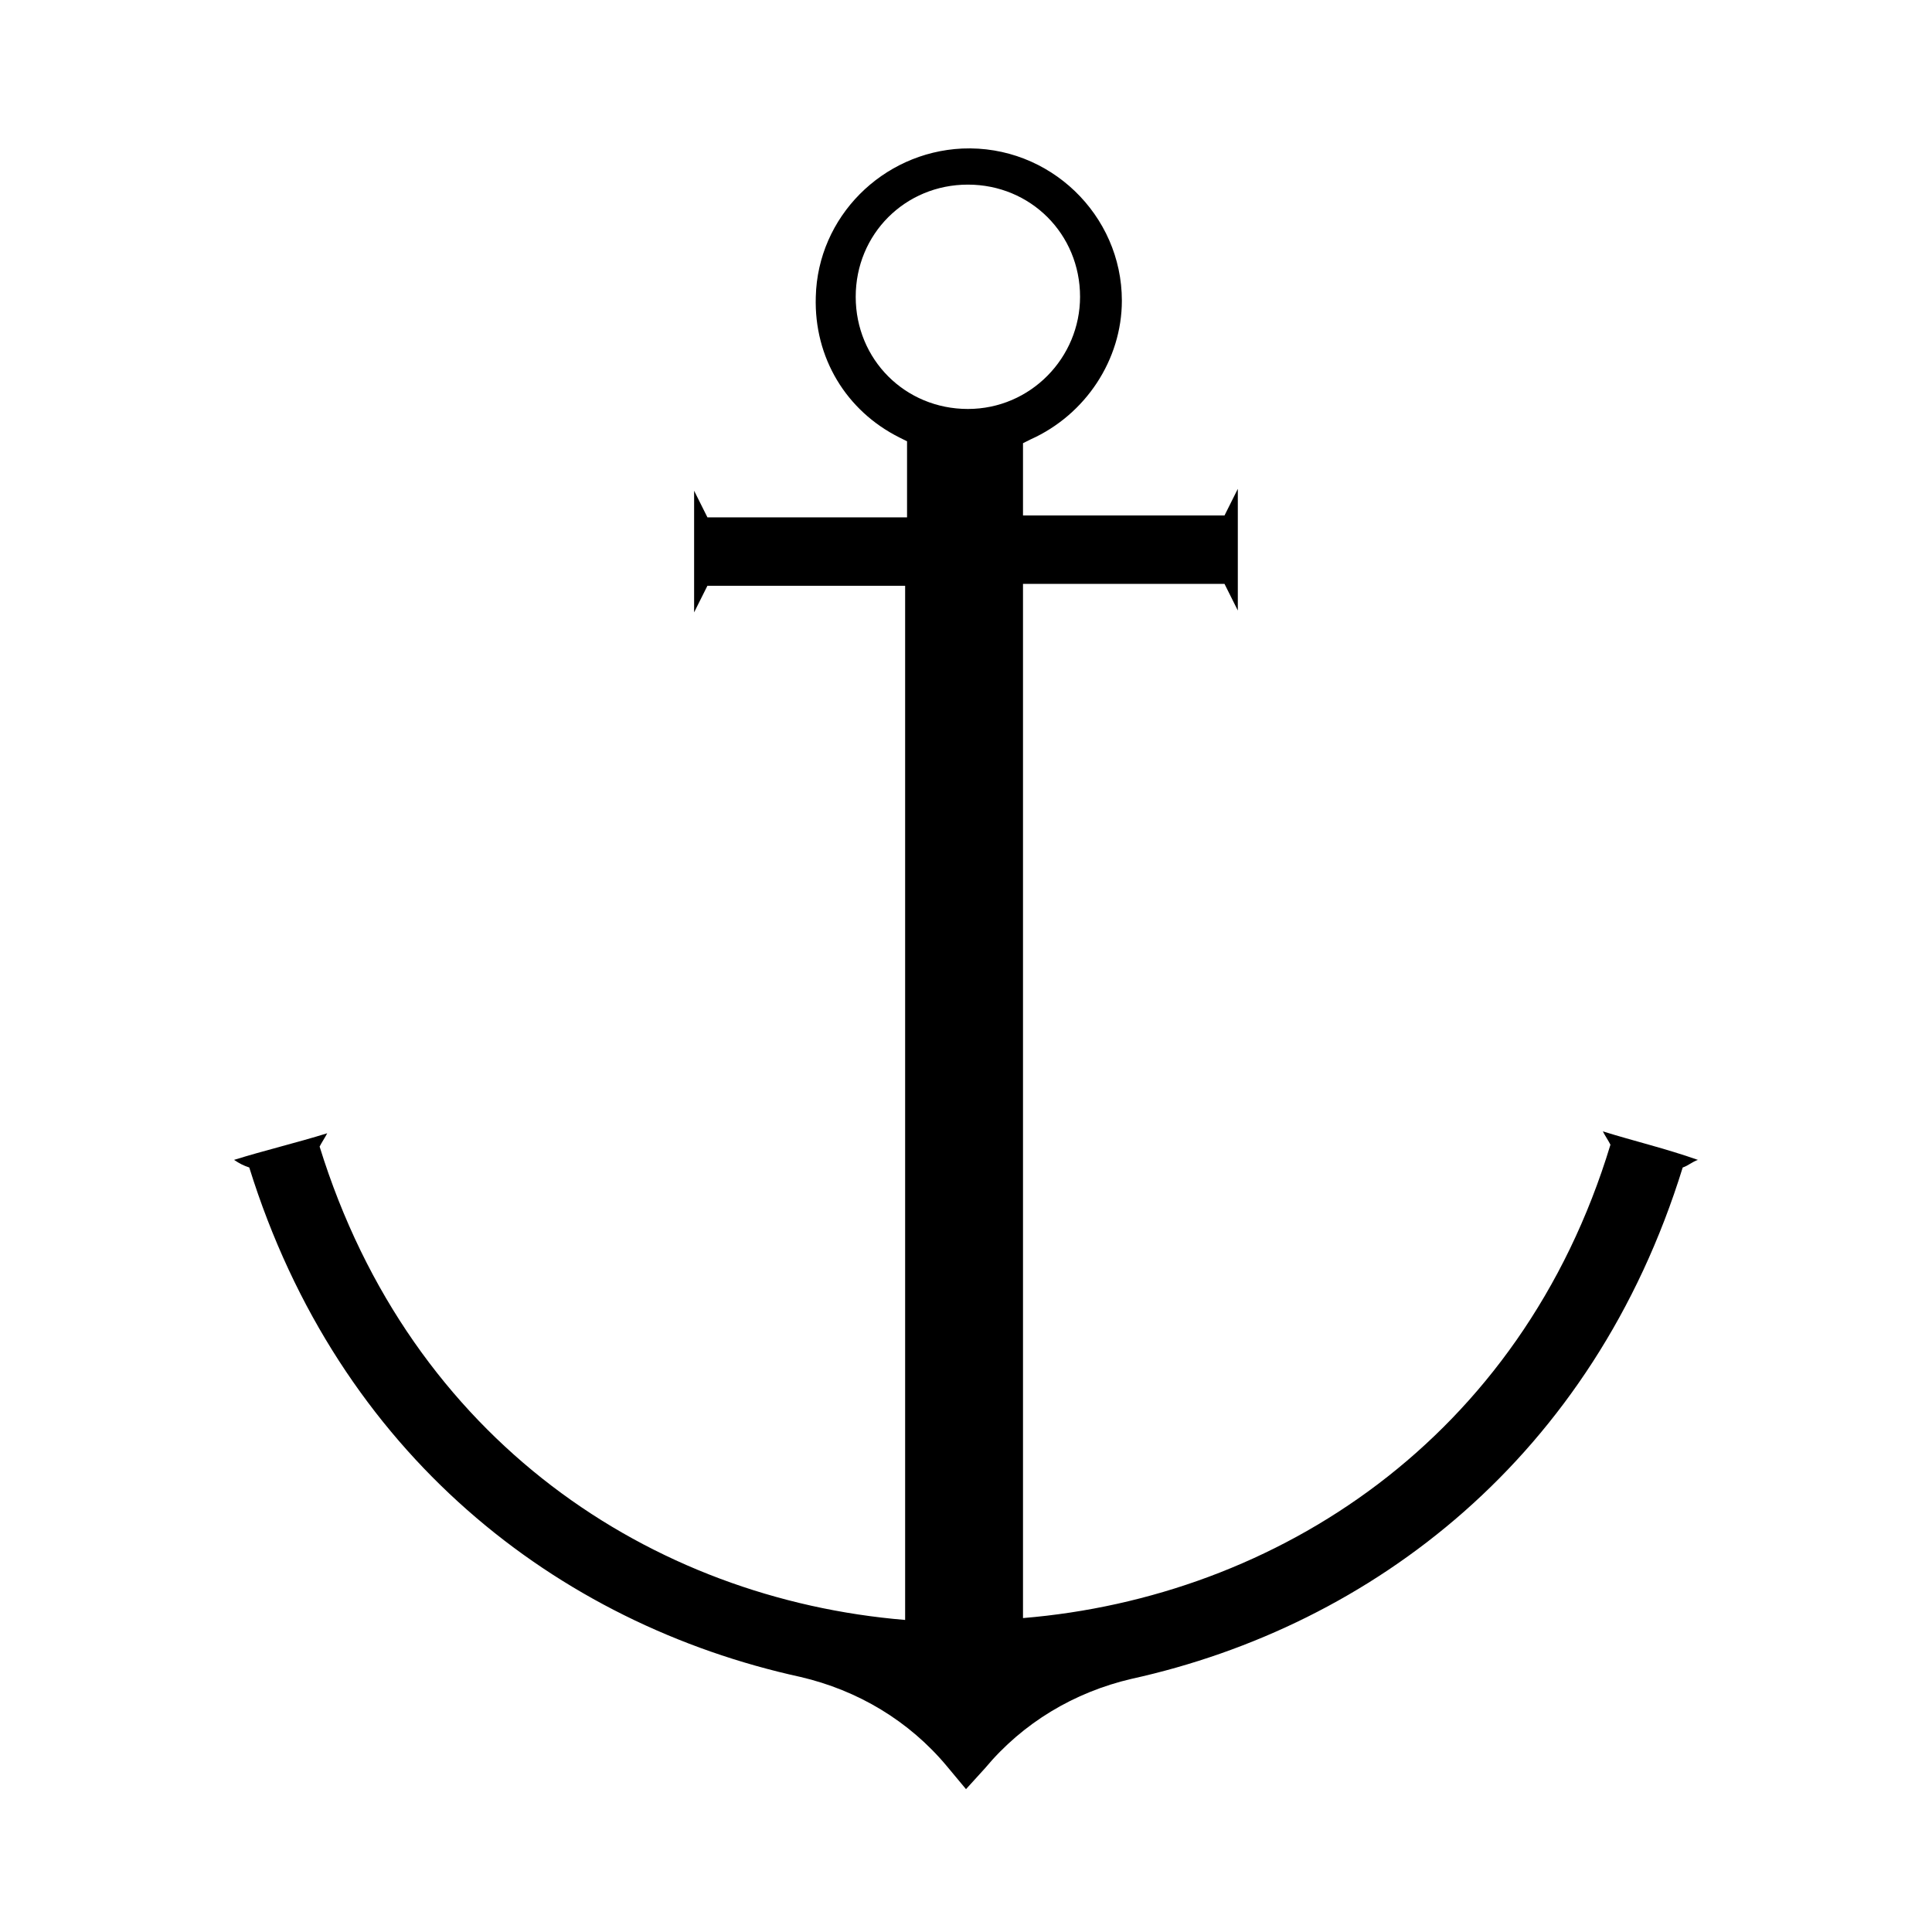 <?xml version="1.0" encoding="UTF-8"?>
<!-- Uploaded to: ICON Repo, www.iconrepo.com, Generator: ICON Repo Mixer Tools -->
<svg fill="#000000" width="800px" height="800px" version="1.1" viewBox="144 144 512 512" xmlns="http://www.w3.org/2000/svg">
 <path d="m568.77 443.83c0.504 1.008 1.512 2.519 2.016 3.527-23.68 78.09-88.668 119.91-155.68 125.45v-274.07h53.402l3.527 7.055v-32.242l-3.527 7.055-53.402-0.008v-19.145l2.016-1.008c14.609-6.551 24.184-21.16 24.184-36.777 0-22.672-19.145-41.312-42.32-40.305-21.16 1.008-38.289 18.137-38.793 39.297-0.504 16.121 8.062 30.23 22.168 37.281l2.016 1.008v20.152h-52.902l-3.527-7.055v32.242l3.527-7.055h52.395v274.07c-67.008-5.543-130.99-47.359-155.17-125.45 0.504-1.008 1.512-2.519 2.016-3.527-8.062 2.519-16.625 4.535-24.688 7.055 1.512 1.008 2.519 1.512 4.031 2.016 23.68 76.078 81.617 120.92 146.11 135.02 15.113 3.527 28.719 11.586 38.793 23.68l5.039 6.047 5.039-5.543c10.078-12.09 23.68-20.152 38.793-23.68 63.98-14.105 122.42-58.945 146.1-135.52 1.512-0.504 2.519-1.512 4.031-2.016-8.562-3.023-17.129-5.039-25.191-7.559zm-168.27-191.45c-16.625 0-29.727-13.098-29.727-29.727 0-16.625 13.098-29.727 29.727-29.727 16.625 0 29.727 13.098 29.727 29.727-0.004 16.125-13.102 29.727-29.727 29.727z"/>
</svg>